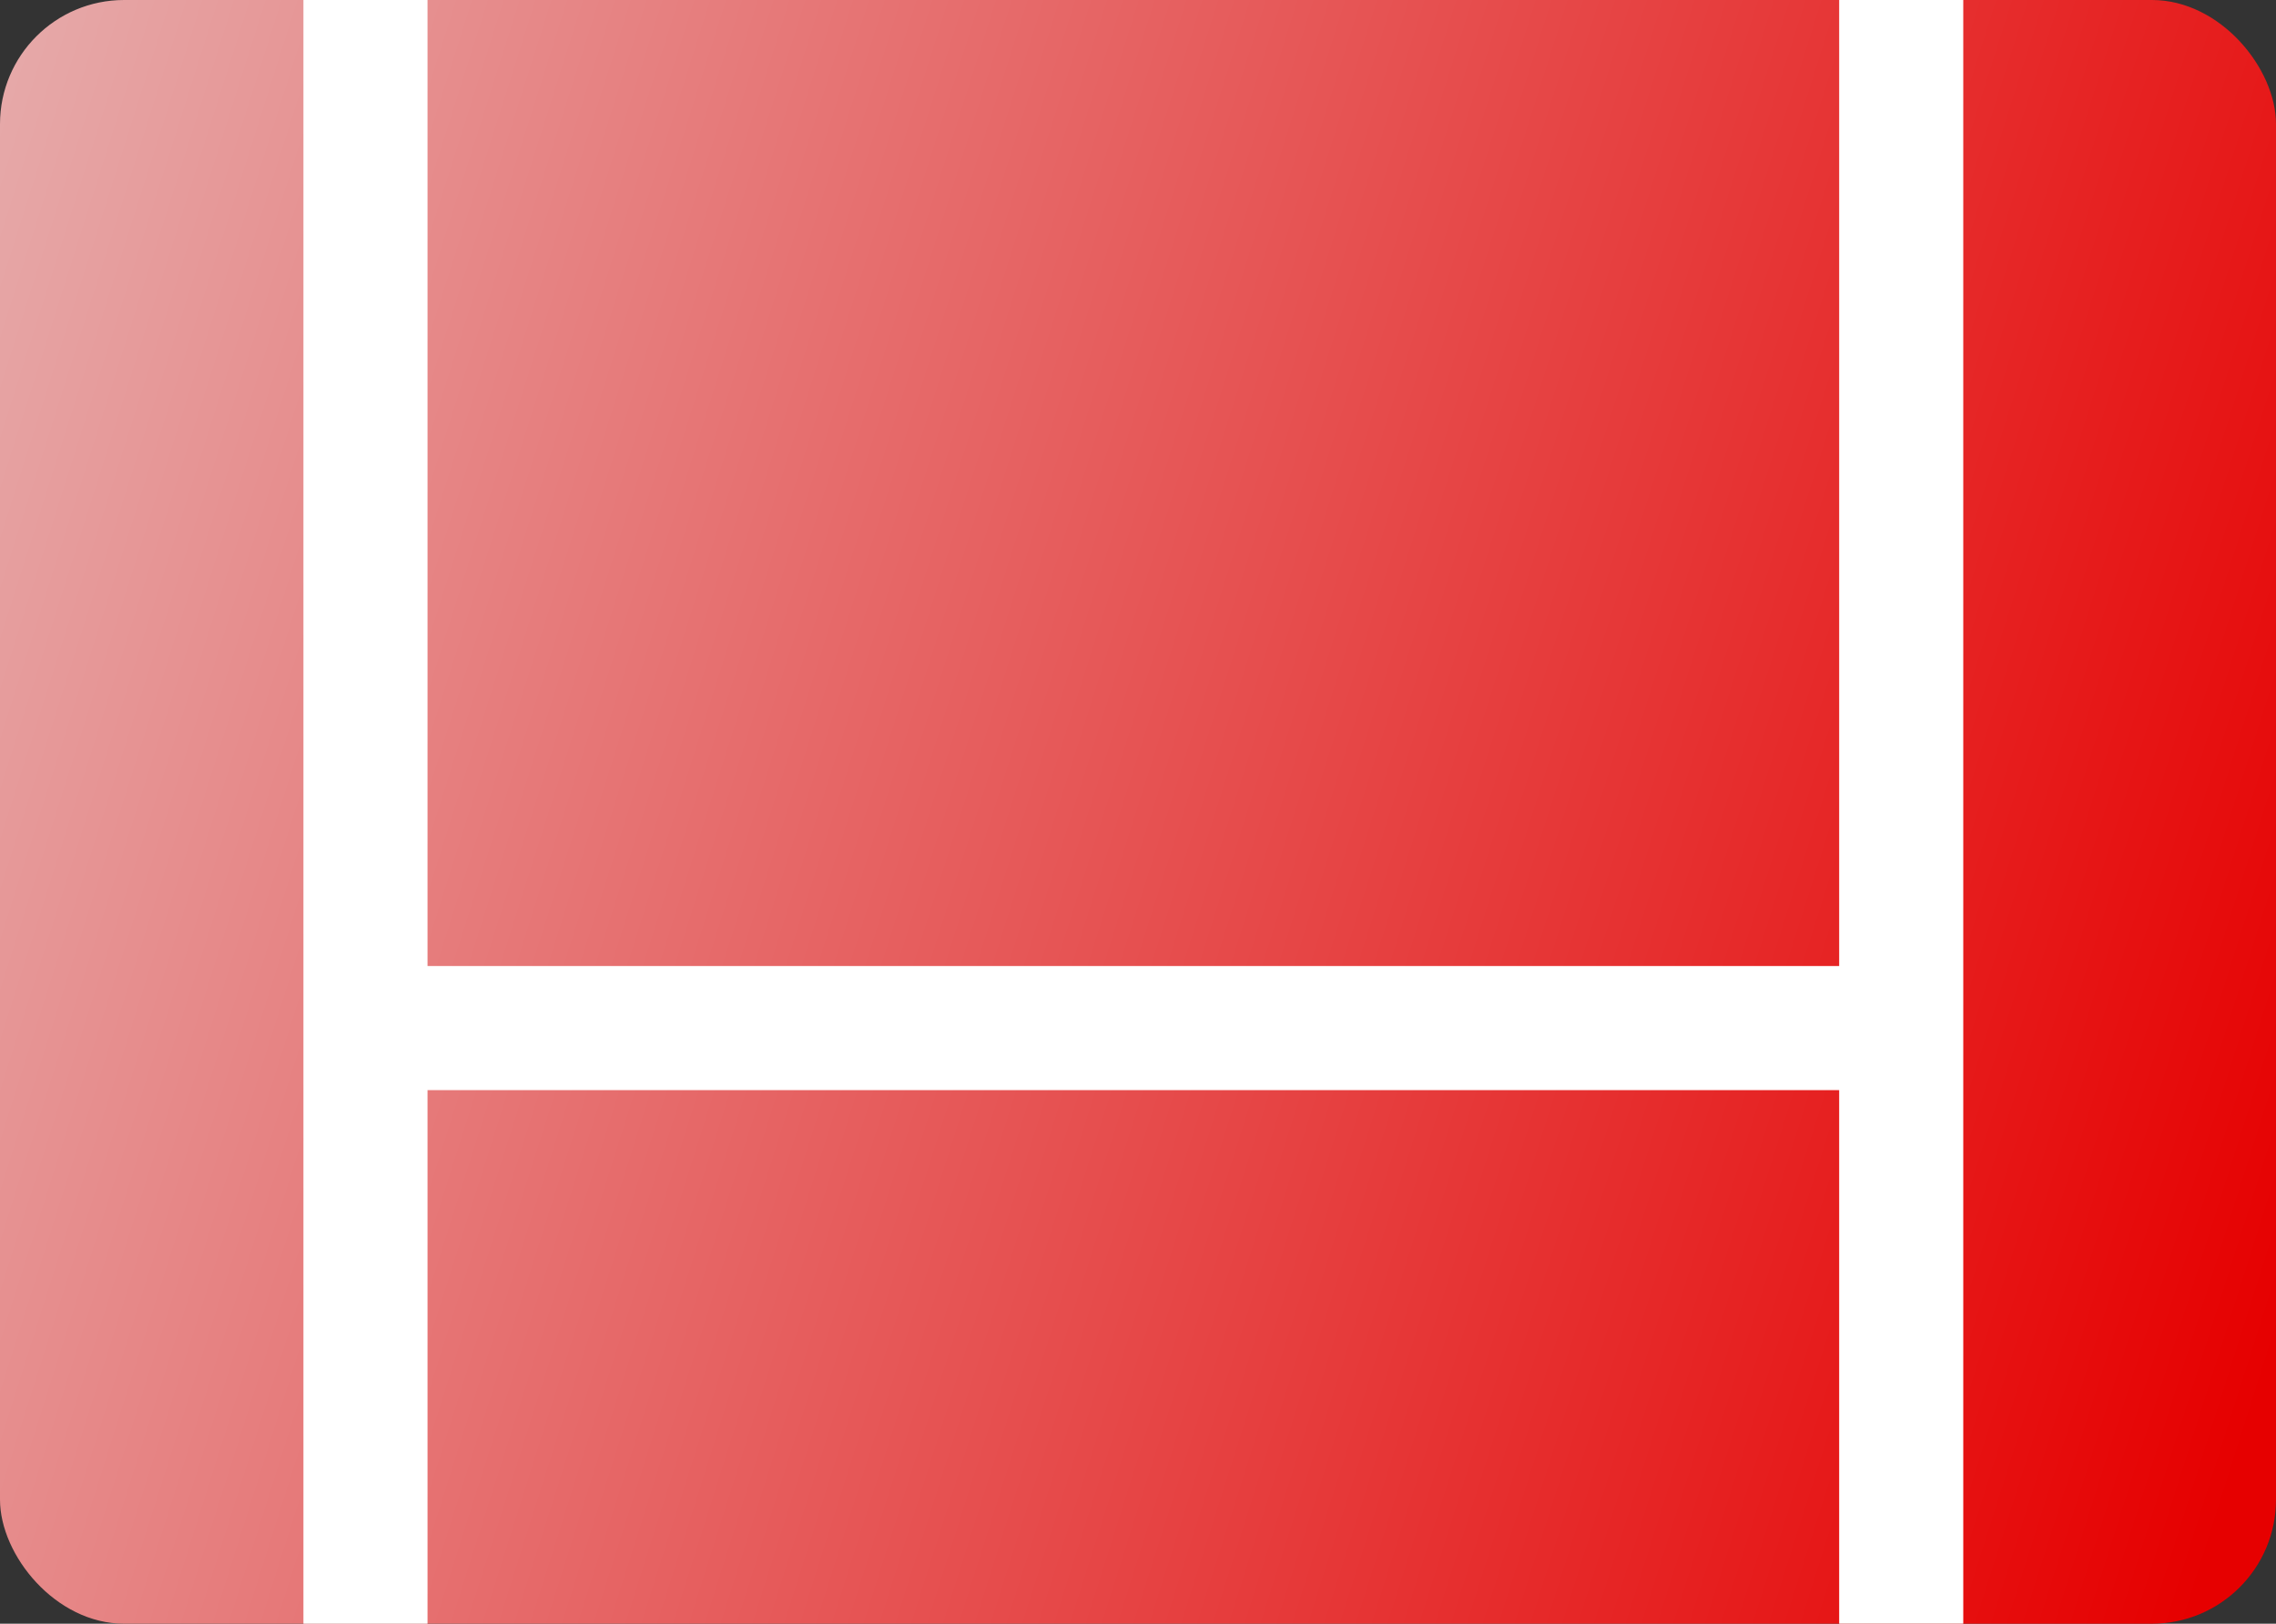 <svg xmlns="http://www.w3.org/2000/svg" data-name="レイヤー 2" viewBox="0 0 73.36 52.34"><rect x="0" y="0" width="73.36" height="52.34" fill="#333333" stroke="none"/><defs><linearGradient id="a" x1="-31.99" x2="75" y1="4.45" y2="38.29" data-name="新規グラデーションスウォッチ 2" gradientUnits="userSpaceOnUse"><stop offset="0" stop-color="#e6e6e6"/><stop offset="1" stop-color="#e60000"/></linearGradient></defs><rect width="73.36" height="52.34" rx="4" ry="4" style="fill:url(#a)"/><path d="M11.78 0v52.34M61.28 0v52.34m-49.94-19.2h49.94" style="fill:none;stroke:#fff;stroke-miterlimit:10;stroke-width:4px"/></svg>